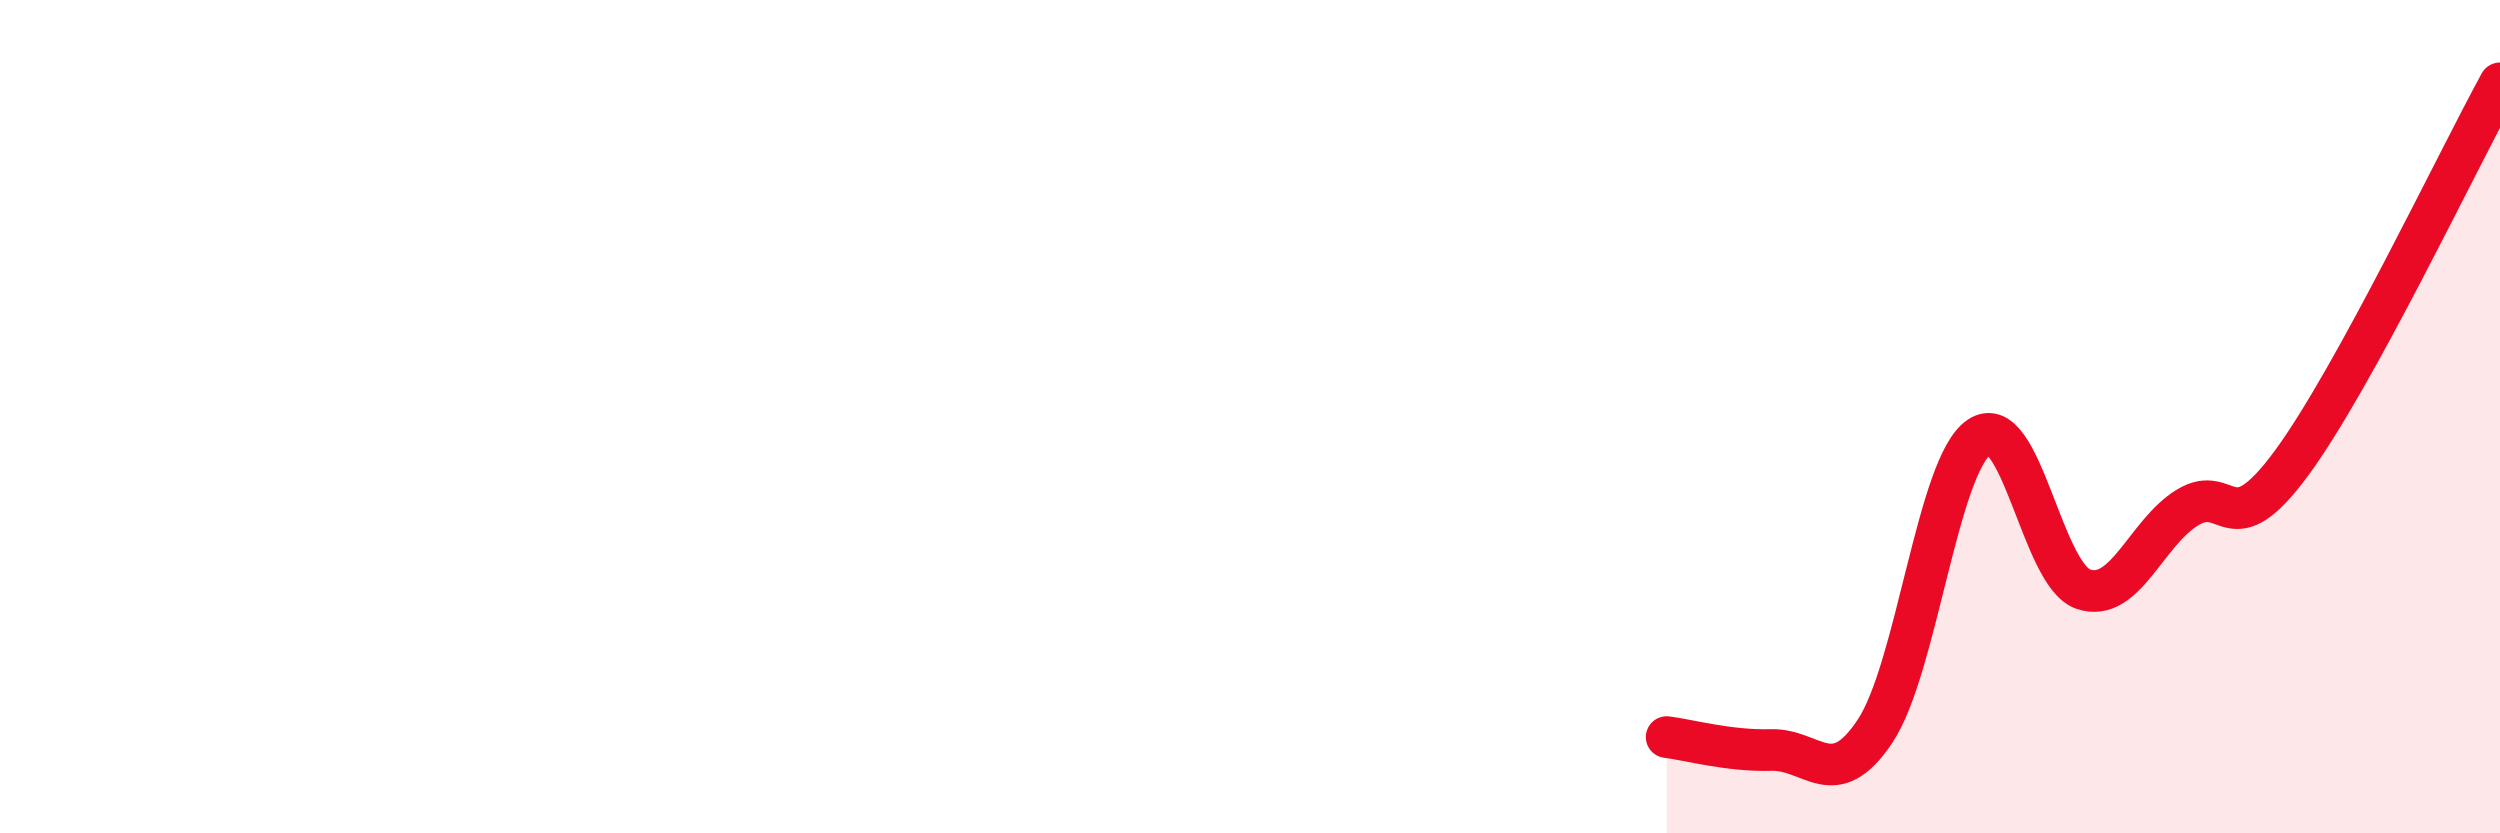 
    <svg width="60" height="20" viewBox="0 0 60 20" xmlns="http://www.w3.org/2000/svg">
      <path
        d="M 40,17.69 C 40.5,17.75 41.5,18.03 42.5,18 C 43.5,17.97 44,19.05 45,17.55 C 46,16.05 46.5,11.17 47.5,10.49 C 48.5,9.81 49,13.8 50,14.14 C 51,14.48 51.5,12.79 52.5,12.18 C 53.5,11.57 53.5,13.15 55,11.11 C 56.5,9.07 59,3.82 60,2L60 20L40 20Z"
        fill="#EB0A25"
        opacity="0.1"
        stroke-linecap="round"
        stroke-linejoin="round"
      />
      <path
        d="M 40,17.69 C 40.5,17.75 41.5,18.03 42.5,18 C 43.5,17.97 44,19.05 45,17.55 C 46,16.05 46.5,11.17 47.5,10.49 C 48.5,9.81 49,13.8 50,14.14 C 51,14.48 51.5,12.79 52.5,12.18 C 53.5,11.57 53.5,13.15 55,11.11 C 56.5,9.07 59,3.82 60,2"
        stroke="#EB0A25"
        stroke-width="1"
        fill="none"
        stroke-linecap="round"
        stroke-linejoin="round"
      />
    </svg>
  